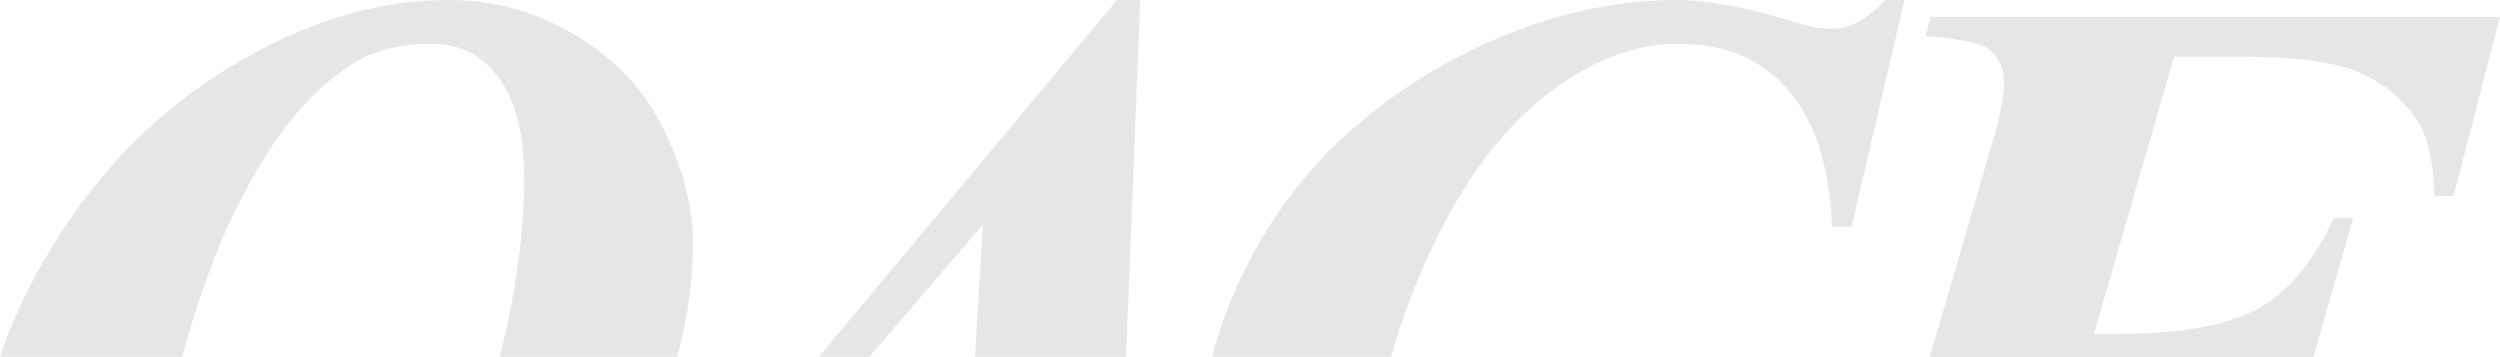 <svg xmlns="http://www.w3.org/2000/svg" id="Ebene_1" viewBox="0 0 1146.5 163.6"><defs><style>      .st0 {        fill: none;      }      .st1 {        opacity: .1;      }    </style></defs><path class="st0" d="M228,34.8c-7.8-10-18.4-14.7-30.2-14.7s-23.6,2.3-32.5,7.1c-8.9,4.7-18.3,12.4-27.8,23-9.5,10.6-19.6,26-29.5,46.1-8.5,17.2-16.8,39.7-24.5,67.3h145.8c7.4-29.4,11.2-56.6,11.2-80.9s-4.2-37.8-12.4-47.9Z"></path><polygon class="st0" points="398.7 163.6 447.1 163.6 450.8 102.9 398.7 163.6"></polygon><path class="st1" d="M108,96.3c10-20,20-35.4,29.5-46.1,9.5-10.6,18.9-18.3,27.8-23,8.9-4.7,19.6-7.1,32.5-7.1s22.5,4.7,30.2,14.7c8.2,10.1,12.4,26,12.4,47.9s-3.7,51.5-11.2,80.9h81.4c4.8-17.5,7.2-35.1,7.2-52.5s-5.3-36.1-14.8-54.4-23.7-31.8-41.4-41.9C243.9,4.7,225.6,0,205.4,0,171.8,0,137.6,10.6,102.7,32.5c-35,21.9-62,51.3-82.8,87.4-8.4,14.6-15,29.2-19.9,43.7h83.5c7.7-27.7,16-50.2,24.5-67.3Z"></path><polygon class="st1" points="450.8 102.9 447.1 163.6 516.4 163.6 522.9 0 512.3 0 375.5 163.6 398.7 163.6 450.8 102.9"></polygon><path class="st1" d="M647.1,136c15.4-39.6,34.3-68.6,56.1-87.5,21.9-18.9,43.8-28.4,66.2-28.4s37.2,6.5,50.1,20.7c12.4,13.5,19.6,34.8,20.7,63.2h8.9L873.4,0s-8.8,0-8.9.1c-8.2,8.8-15.9,13-24.2,13s-11.2-1.2-21.3-4.2C798.9,3,782.3,0,768.8,0c-35.5,0-71.5,10-107.6,30.1-36.1,20.6-63.9,47.2-82.8,79.7-10.3,17.6-17.8,35.5-22.6,53.8h82.2c2.5-9.2,5.5-18.4,9.1-27.6Z"></path><path class="st1" d="M1079.2,99.9h-8.9c-9.4,20.1-20.7,33.8-34.3,41.4-13.7,7.6-35,11.8-64.5,11.8h-11.2l36.7-127.1h30.2c24.9,0,43.2,2.3,54.4,7.1,11.2,4.7,20.7,12.4,27.2,22.5,4.6,7.1,7.1,18.3,7.6,34.3h8.8l21.3-82.2h-261.1l-2.3,8.9c15.3,1.2,25.3,2.9,29.5,6.5,4.2,3.6,6.5,8.3,6.5,14.2s-1.7,16-5.3,27.8l-28.8,98.6h175.9l18.3-63.8Z"></path></svg>